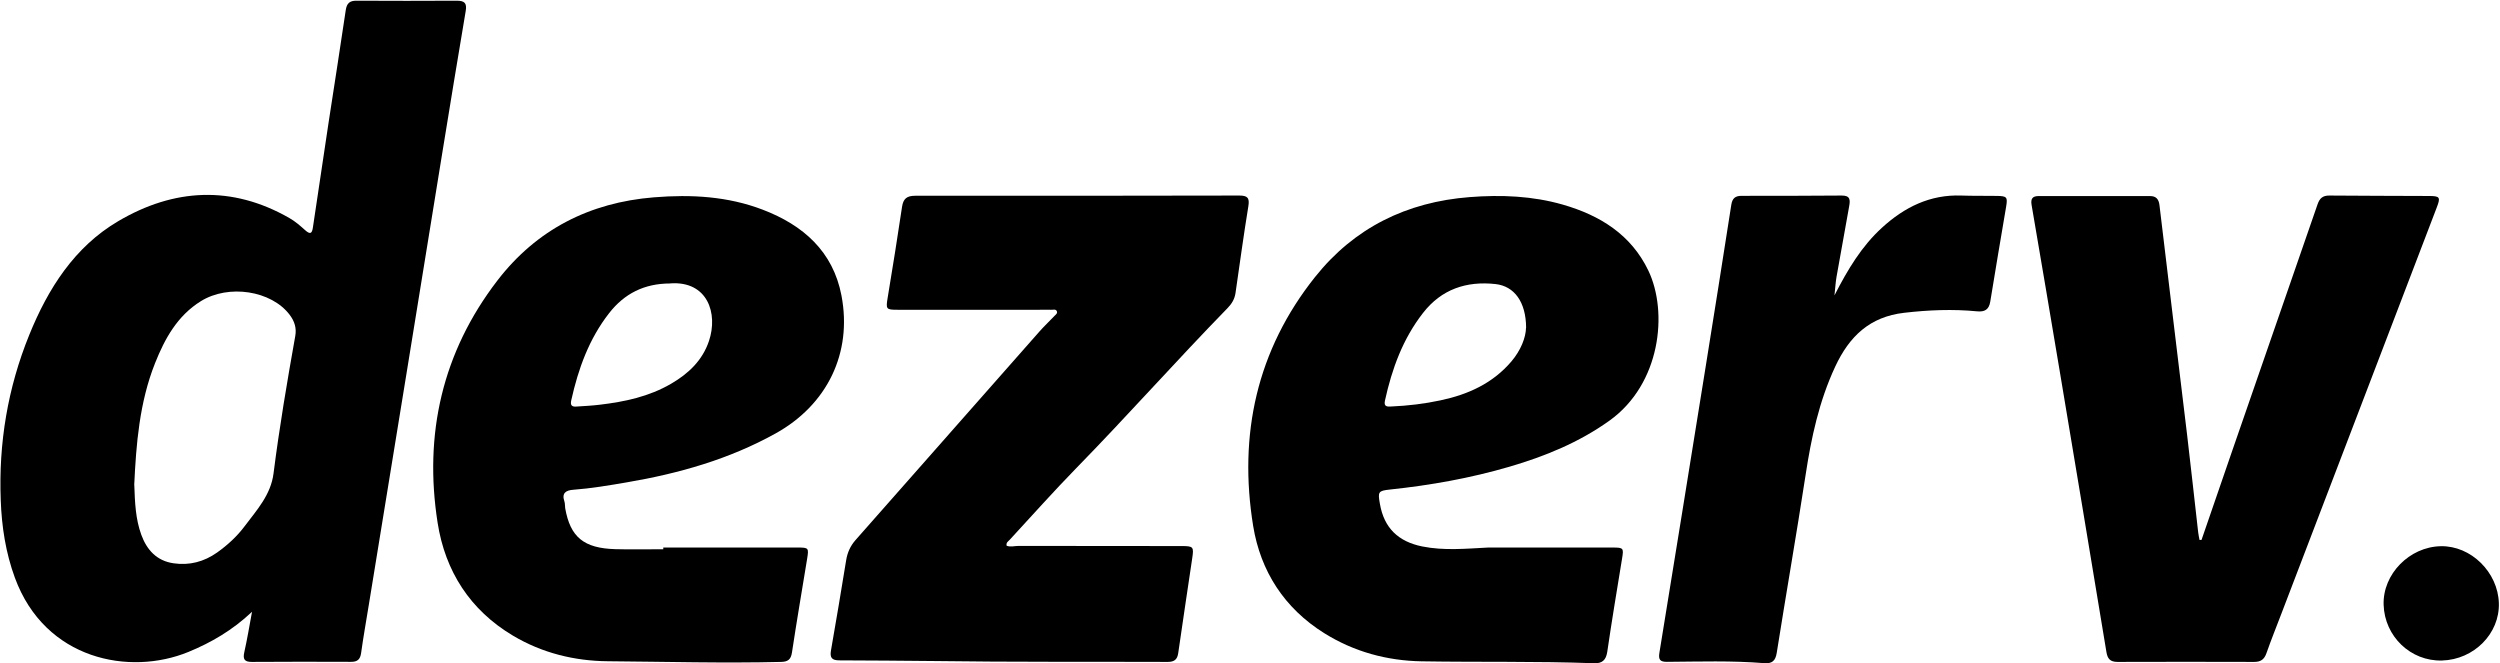 <svg width="1583" height="420" viewBox="0 0 1583 420" fill="none" xmlns="http://www.w3.org/2000/svg">
<path d="M159.591 387.358C147.235 399.054 133.664 406.914 119.296 412.809C82.183 428.061 28.549 417.955 9.407 365.79C3.604 349.93 1.077 333.602 0.469 316.713C-0.935 280.548 4.915 245.6 18.488 212.149C30.375 182.814 47.129 156.334 74.928 140.006C110.075 119.327 146.814 117.175 183.272 138.088C186.922 140.147 190.151 143.001 193.287 145.808C196.235 148.428 197.546 148.1 198.107 144.17C201.43 121.854 204.754 99.491 208.123 77.174C211.727 53.595 215.47 30.015 218.933 6.389C219.589 1.991 221.508 0.401 225.767 0.447C246.921 0.541 268.074 0.588 289.181 0.447C293.955 0.447 295.78 1.804 294.89 6.95C289.789 36.986 284.922 67.069 280.008 97.105C272.427 143.843 264.892 190.581 257.264 237.319C249.355 285.881 241.445 334.397 233.536 382.96C231.898 393.112 230.072 403.218 228.668 413.417C228.107 417.534 226.329 419.125 222.257 419.078C201.291 418.984 180.323 418.984 159.403 419.125C154.817 419.125 153.694 417.44 154.676 413.043C156.502 404.902 157.859 396.668 159.591 387.358ZM85.038 307.122C85.412 318.163 85.833 328.69 89.484 338.655C92.994 348.246 99.265 355.123 109.842 356.667C119.904 358.164 129.17 355.731 137.501 349.836C144.147 345.111 150.137 339.59 154.957 333.134C162.633 322.935 171.524 313.251 173.209 299.73C176.906 270.583 181.821 241.623 186.969 212.71C187.859 207.704 186.501 203.4 183.413 199.33C171.853 184.031 144.802 179.773 127.158 190.721C112.322 199.938 104.367 214.394 98.189 229.927C88.267 254.863 86.208 281.25 84.991 307.169L85.038 307.122Z" fill="black"/>
<path d="M942.327 346.702C968.629 346.702 994.884 346.702 1021.19 346.702C1028.07 346.702 1028.21 347.029 1027.04 354C1023.85 373.556 1020.58 393.112 1017.72 412.715C1016.93 418.002 1014.49 420.154 1009.39 419.967C973.028 418.61 936.617 419.358 900.206 418.75C878.21 418.376 857.244 412.668 838.43 400.878C813.251 385.112 798.181 361.72 793.501 333.041C784.141 275.261 795.748 221.786 832.674 175.422C857.525 144.217 890.706 127.889 930.627 124.801C950.657 123.257 970.361 124.053 989.596 129.573C1013 136.31 1032.79 148.474 1043.74 171.352C1056.33 197.645 1051.56 243.167 1019.08 266.372C999.797 280.174 978.317 288.922 955.806 295.519C931.049 302.771 905.776 307.262 880.129 309.976C872.641 310.771 872.407 311.426 873.765 319.099C876.432 334.397 885.418 342.912 900.488 346C914.341 348.807 928.334 347.403 942.28 346.702H942.327ZM966.336 207.47C966.243 191.095 958.801 181.177 946.96 179.867C928.521 177.855 912.749 183.142 901.095 198.113C888.272 214.535 881.346 233.576 876.947 253.693C876.058 257.67 878.537 257.53 881.018 257.389C891.501 256.922 901.845 255.705 912.094 253.506C929.597 249.81 945.228 242.746 957.069 228.804C962.965 221.833 966.149 213.786 966.289 207.423L966.336 207.47Z" fill="black"/>
<path d="M420.08 346.702C448.395 346.702 476.71 346.702 505.024 346.702C512.091 346.702 512.185 346.936 511.061 353.906C507.832 373.65 504.462 393.393 501.467 413.183C500.812 417.627 498.847 419.031 494.634 419.125C458.036 420.013 421.486 418.984 384.888 418.703C363.781 418.516 343.328 413.51 324.842 402.516C297.558 386.282 281.88 361.579 277.106 331.075C268.307 274.98 280.054 223.049 314.92 177.668C339.724 145.387 373.328 128.217 414.091 124.942C437.678 123.023 460.845 124.287 483.028 132.801C508.488 142.533 527.488 159.141 532.823 187.165C539.75 223.47 523.838 256.267 491.171 274.419C461.734 290.794 429.815 299.823 396.821 305.437C385.589 307.356 374.357 309.274 362.984 310.116C358.444 310.443 355.543 312.128 357.368 317.461C357.836 318.818 357.65 320.362 357.884 321.812C361.113 340.105 369.63 347.169 389.66 347.731C399.769 348.012 409.879 347.778 419.988 347.778C419.988 347.403 419.988 347.029 419.988 346.655L420.08 346.702ZM424.387 179.493C408.007 179.493 395.324 185.902 385.683 198.3C372.953 214.628 366.166 233.482 361.72 253.459C361.018 256.547 362.002 257.67 364.951 257.436C369.911 257.109 374.872 256.875 379.786 256.267C395.604 254.395 411.001 251.12 424.948 242.98C435.852 236.617 444.745 228.336 448.91 215.938C454.807 198.487 448.068 177.762 424.434 179.446L424.387 179.493Z" fill="black"/>
<path d="M637.427 345.578C639.907 346.514 642.434 345.672 644.961 345.672C679.359 345.766 713.758 345.719 748.109 345.766C755.691 345.766 756.018 346.187 754.895 353.625C751.947 373.602 748.905 393.58 746.05 413.557C745.489 417.627 743.522 419.124 739.451 419.124C689.983 418.937 640.515 419.264 591.047 418.563C571.203 418.282 551.36 418.282 531.47 418.142C526.649 418.142 525.386 416.364 526.182 411.826C529.505 392.831 532.687 373.836 535.776 354.795C536.572 349.883 538.397 345.766 541.673 342.023C580.471 298.045 619.221 254.067 658.018 210.09C661.06 206.627 664.43 203.493 667.566 200.171C668.408 199.282 669.859 198.393 669.157 196.99C668.502 195.586 666.864 196.194 665.647 196.148C663.073 196.054 660.499 196.148 657.925 196.148C628.113 196.148 598.348 196.148 568.536 196.148C560.955 196.148 560.861 195.82 562.124 188.194C565.26 169.153 568.348 150.158 571.156 131.07C571.905 125.83 574.198 123.959 579.44 123.959C647.862 124.006 716.285 123.959 784.661 123.818C789.809 123.818 791.353 125.175 790.464 130.555C787.469 148.848 784.988 167.235 782.321 185.574C781.759 189.364 779.934 192.405 777.266 195.118C744.786 228.429 713.945 263.237 681.419 296.501C667.051 311.238 653.338 326.631 639.392 341.742C638.456 342.771 636.959 343.52 637.38 345.485L637.427 345.578Z" fill="black"/>
<path d="M1394 341.883C1400.41 323.31 1406.77 304.736 1413.19 286.163C1431.3 233.904 1449.41 181.645 1467.47 129.387C1468.78 125.597 1470.7 123.772 1475.01 123.819C1495.98 124.053 1516.94 123.96 1537.91 124.1C1545.02 124.1 1545.44 124.895 1542.96 131.352C1510.16 217.155 1477.3 302.958 1444.49 388.808C1441.36 397.043 1438.04 405.23 1435.13 413.558C1433.78 417.441 1431.58 419.125 1427.46 419.125C1398.58 419.031 1369.71 419.031 1340.83 419.125C1336.15 419.125 1334.47 417.16 1333.77 412.762C1323.98 353.346 1314.06 293.929 1304.14 234.559C1298.29 199.611 1292.39 164.662 1286.4 129.761C1285.75 125.878 1286.96 124.147 1290.8 124.147C1314.34 124.147 1337.88 124.147 1361.42 124.147C1365.21 124.147 1366.9 126.065 1367.37 129.854C1373.12 178.324 1379.07 226.793 1384.87 275.308C1387.3 295.894 1389.55 316.526 1391.89 337.111C1392.08 338.702 1392.45 340.293 1392.73 341.883C1393.15 341.883 1393.58 341.883 1394 341.883Z" fill="black"/>
<path d="M1161.59 187.025C1170.06 170.463 1178.86 155.866 1191.68 144.17C1205.86 131.211 1222.05 123.117 1241.85 123.819C1249.39 124.099 1256.92 123.912 1264.46 124.053C1270.73 124.146 1271.29 124.801 1270.31 130.696C1266.94 150.767 1263.47 170.884 1260.24 190.955C1259.4 196.148 1256.64 197.598 1251.82 197.13C1236.42 195.633 1221.07 196.288 1205.67 198.066C1183.96 200.592 1171.04 212.897 1162.06 232.125C1151.81 254.114 1146.89 277.179 1143.29 300.852C1137.53 338.421 1130.98 375.802 1125.04 413.323C1124.24 418.469 1122.09 420.294 1117.13 419.92C1096.58 418.235 1075.99 418.937 1055.4 419.078C1051.23 419.078 1050.02 417.721 1050.72 413.417C1060.45 353.813 1070.05 294.209 1079.64 234.605C1085.26 199.61 1090.83 164.662 1096.26 129.667C1096.91 125.456 1098.88 124.006 1102.76 124.006C1123.91 124.006 1145.02 124.006 1166.18 123.819C1171.65 123.772 1171.6 126.672 1170.9 130.556C1168.19 145.527 1165.47 160.545 1162.85 175.516C1162.29 178.838 1162.1 182.253 1161.59 187.025Z" fill="black"/>
<path d="M1546.24 418.236C1526.44 418.797 1509.92 402.984 1509.31 382.913C1508.7 363.544 1525.65 346.234 1545.54 345.86C1564.59 345.485 1581.71 362.281 1582.28 381.931C1582.84 401.206 1566.5 417.674 1546.29 418.236H1546.24Z" fill="black"/>
</svg>
